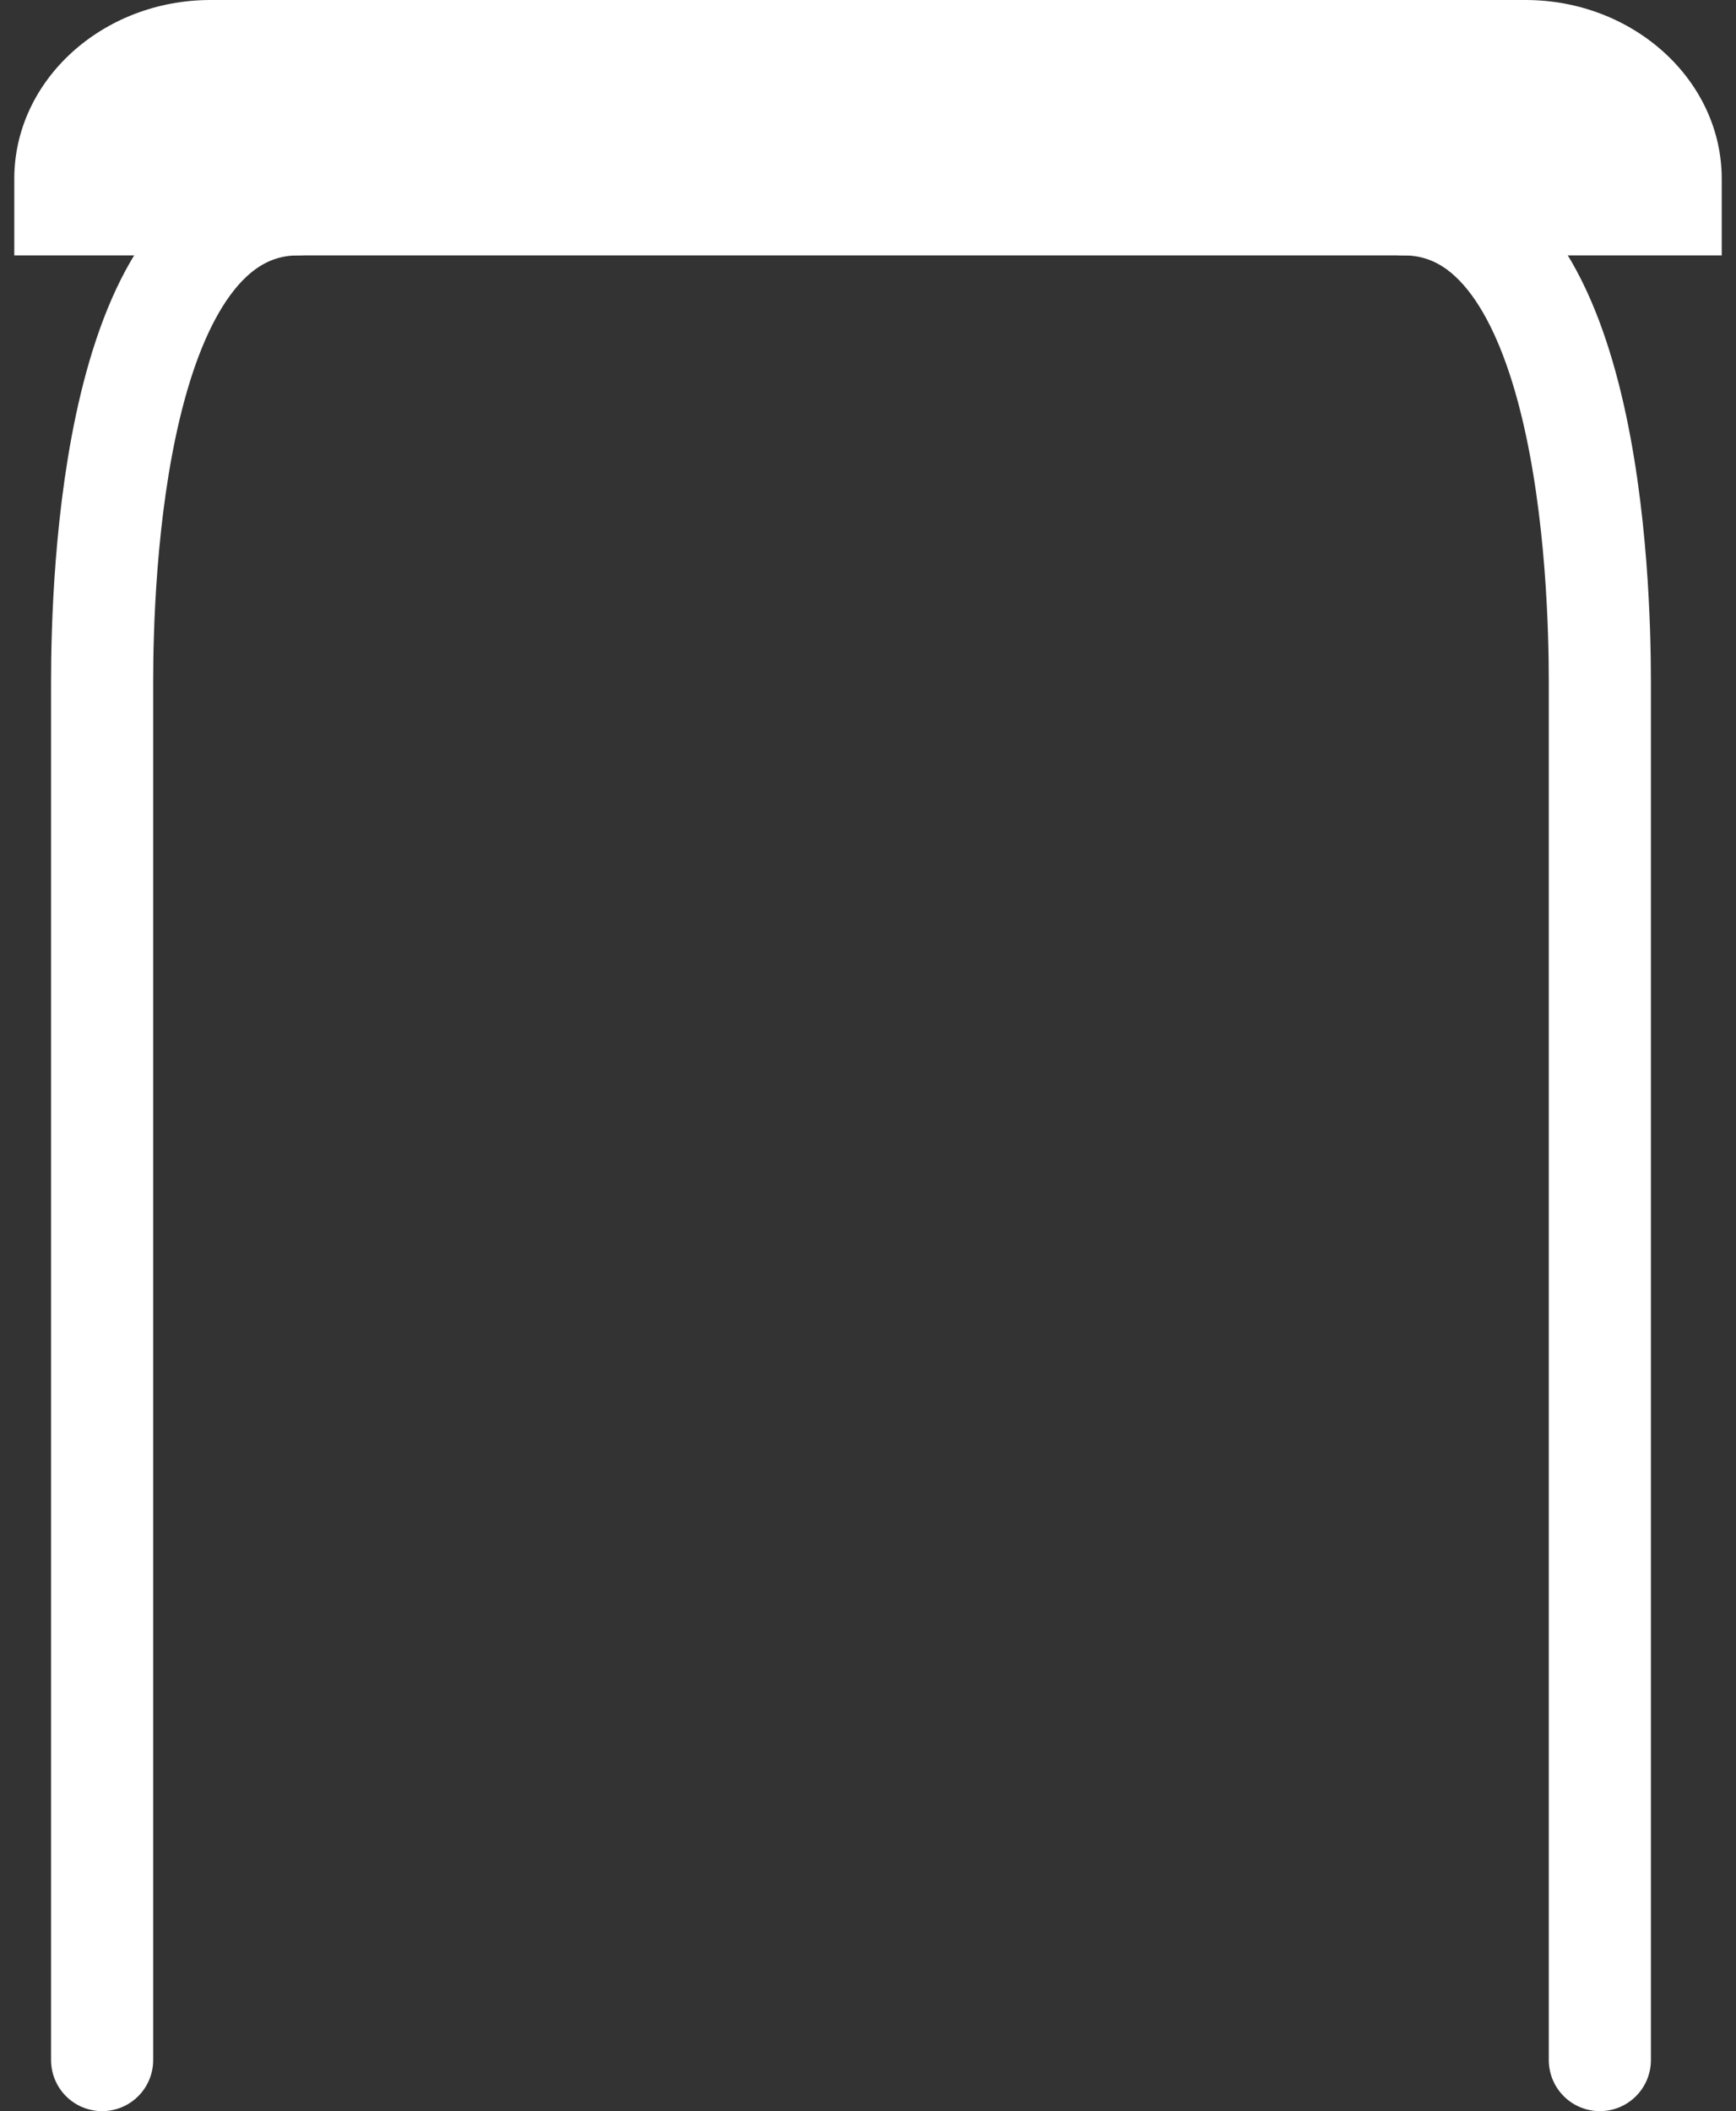 <svg enable-background="new 0 0 102 124" height="124" viewBox="0 0 102 124" width="102" xmlns="http://www.w3.org/2000/svg"><rect x="0" y="0" width="102" height="124" fill="#333333" stroke="none"/><path d="m101.161 15h-100.322v-4.5c0-5.793 5.189-10.5 11.532-10.5h77.258c6.343 0 11.532 4.707 11.532 10.5z" fill="#fff"/><g fill="none"><path d="m17.532 12c-10.924 0-11.532 22.102-11.532 28.043s0 80.957 0 80.957" stroke="#fff" stroke-linecap="round" stroke-miterlimit="10" stroke-width="6"/><path d="m82.468 12c10.924 0 11.532 22.102 11.532 28.043s0 80.957 0 80.957" stroke="#fff" stroke-linecap="round" stroke-miterlimit="10" stroke-width="6"/><path d="m0 0h102v124h-102z"/></g></svg>